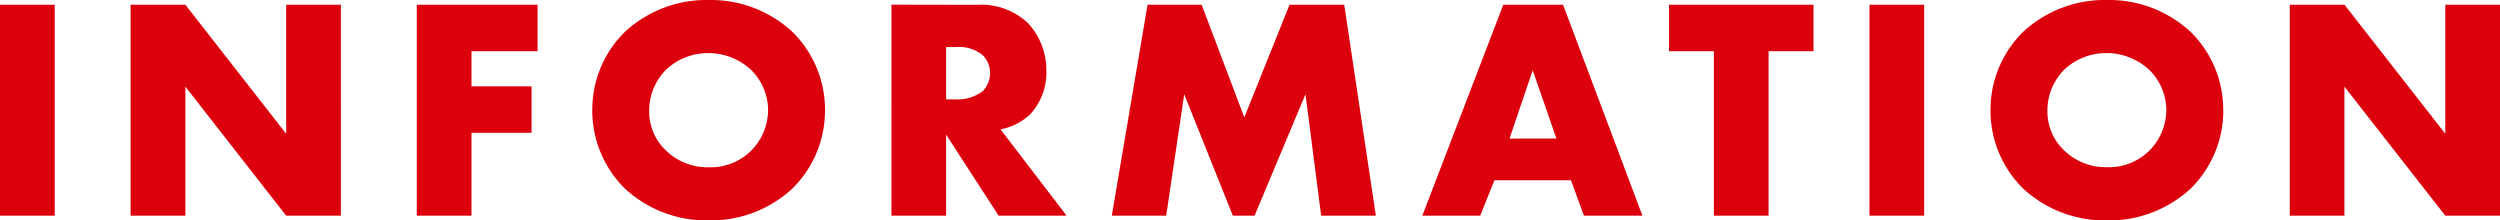 <svg xmlns="http://www.w3.org/2000/svg" width="126.496" height="11.152" viewBox="0 0 126.496 11.152">
  <path id="パス_72869" data-name="パス 72869" d="M1.12-10.672V0H3.888V-10.672ZM10.5,0V-6.528L15.6,0h2.768V-10.672H15.6v6.528l-5.1-6.528H7.728V0ZM28.32-10.672H22.208V0h2.768V-4.192h3.04V-6.544h-3.04V-8.32H28.32ZM42.864-5.328a5.521,5.521,0,0,0-1.68-4,6.084,6.084,0,0,0-4.208-1.584,6.084,6.084,0,0,0-4.208,1.584,5.521,5.521,0,0,0-1.68,4,5.538,5.538,0,0,0,1.68,3.984A6.084,6.084,0,0,0,36.976.24a6.084,6.084,0,0,0,4.208-1.584A5.538,5.538,0,0,0,42.864-5.328Zm-5.888-2.9a3.2,3.2,0,0,1,2.144.848,2.88,2.88,0,0,1,.864,2.048A2.939,2.939,0,0,1,39.12-3.28a2.925,2.925,0,0,1-2.144.832,3.028,3.028,0,0,1-2.16-.848,2.712,2.712,0,0,1-.848-1.984,2.925,2.925,0,0,1,.848-2.1A3.074,3.074,0,0,1,36.976-8.224Zm9.248-2.448V0h2.768V-4.1L51.648,0h3.44L51.744-4.368A2.99,2.99,0,0,0,53.216-5.1a3.08,3.08,0,0,0,.848-2.224,3.513,3.513,0,0,0-.912-2.4,3.448,3.448,0,0,0-2.608-.944Zm2.768,2.144h.528a1.879,1.879,0,0,1,1.328.416,1.258,1.258,0,0,1,.368.9,1.329,1.329,0,0,1-.352.9,2.08,2.08,0,0,1-1.344.432h-.528ZM60.128,0l.912-6.144L63.5,0h1.1l2.576-6.144L67.968,0h2.768l-1.6-10.672H66.368l-2.288,5.7-2.16-5.7H59.184L57.376,0ZM81.264,0h2.96L80.208-10.672H77.184L73.088,0h2.928l.72-1.792h3.872ZM77.5-3.9,78.672-7.36l1.2,3.456ZM92.88-8.32v-2.352H85.568V-8.32H87.84V0h2.768V-8.32Zm2.832-2.352V0H98.48V-10.672Zm17.9,5.344a5.521,5.521,0,0,0-1.68-4,6.083,6.083,0,0,0-4.208-1.584,6.083,6.083,0,0,0-4.208,1.584,5.521,5.521,0,0,0-1.68,4,5.538,5.538,0,0,0,1.68,3.984A6.083,6.083,0,0,0,107.728.24a6.083,6.083,0,0,0,4.208-1.584A5.538,5.538,0,0,0,113.616-5.328Zm-5.888-2.9a3.2,3.2,0,0,1,2.144.848,2.88,2.88,0,0,1,.864,2.048,2.939,2.939,0,0,1-.864,2.048,2.925,2.925,0,0,1-2.144.832,3.028,3.028,0,0,1-2.16-.848,2.712,2.712,0,0,1-.848-1.984,2.925,2.925,0,0,1,.848-2.1A3.074,3.074,0,0,1,107.728-8.224ZM119.744,0V-6.528L124.848,0h2.768V-10.672h-2.768v6.528l-5.1-6.528h-2.768V0Z" transform="translate(-1.12 10.912)" fill="#dc000c"/>
</svg>
